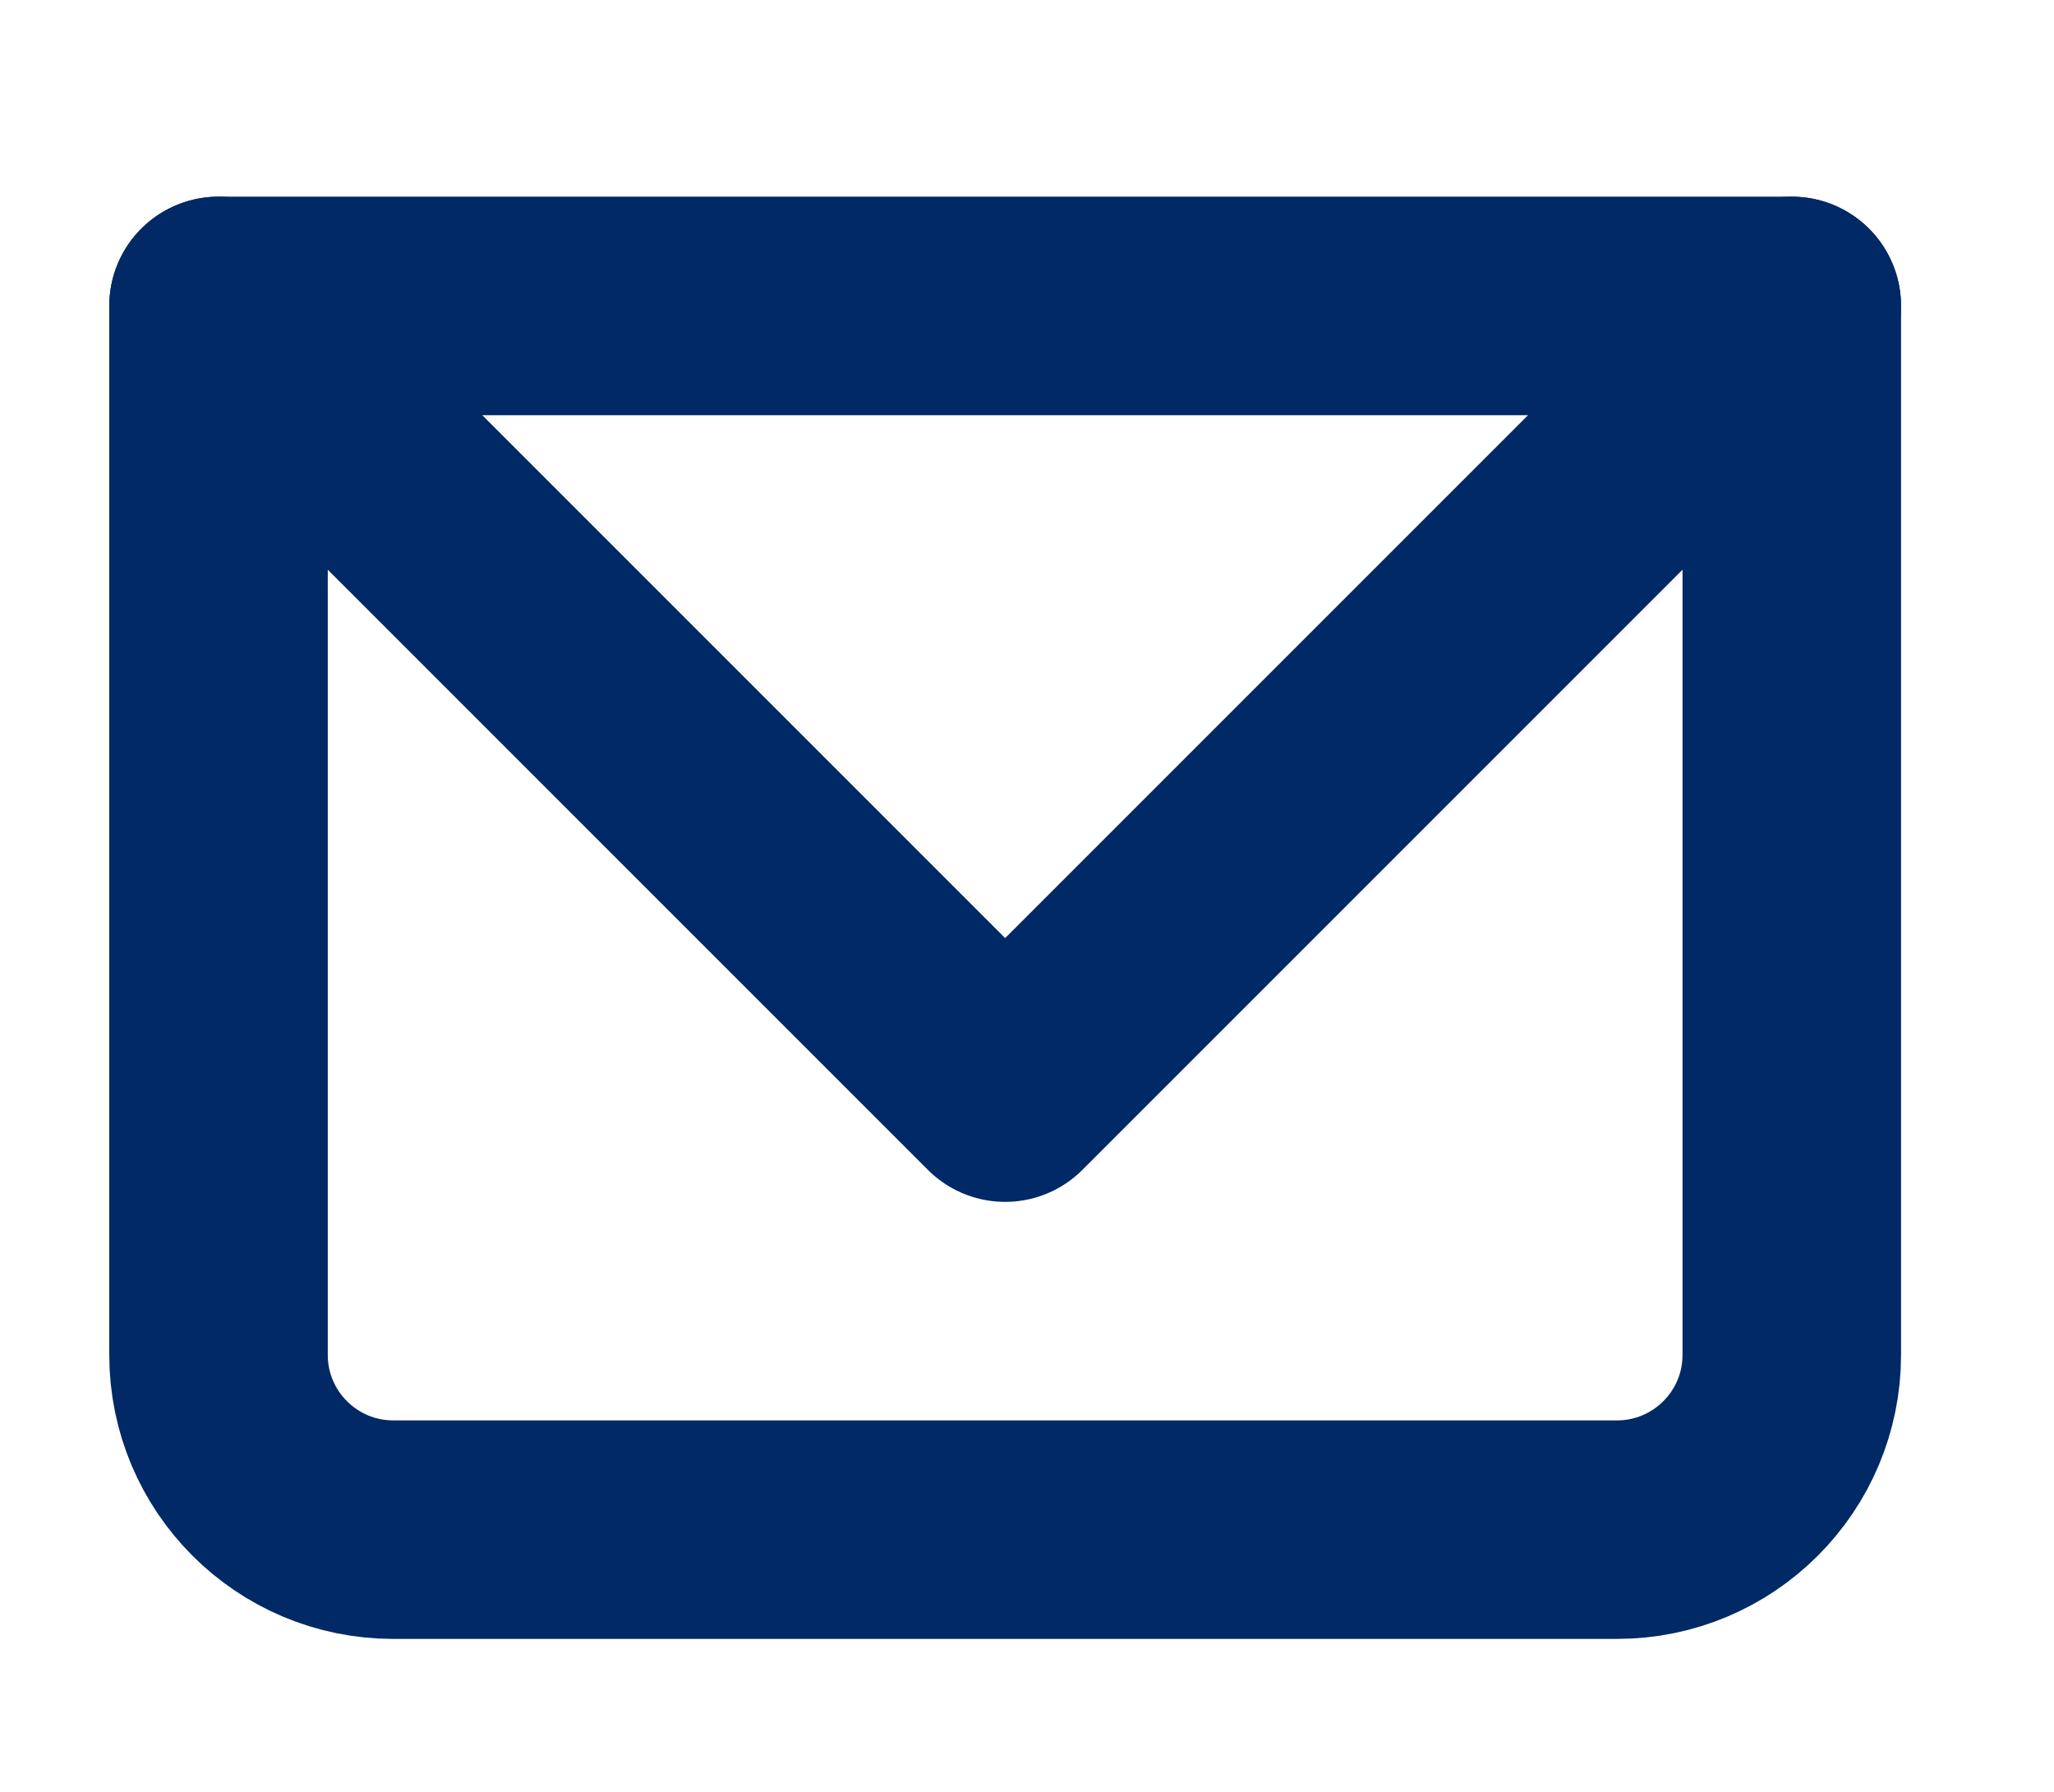 <svg width="47" height="41" viewBox="0 0 47 41" fill="none" xmlns="http://www.w3.org/2000/svg">
<g clip-path="url(#clip0_811_656)">
<g clip-path="url(#clip1_811_656)">
<mask id="mask0_811_656" style="mask-type:luminance" maskUnits="userSpaceOnUse" x="-1" y="-3" width="48" height="48">
<path d="M47 -3H-1V45H47V-3Z" fill="white"/>
</mask>
<g mask="url(#mask0_811_656)">
<path d="M5 7H41V31C41 33.209 39.209 35 37 35H9C6.791 35 5 33.209 5 31V7Z" stroke="#002966" stroke-width="5" stroke-linecap="round" stroke-linejoin="round"/>
<path d="M5 7L23 25L41 7" stroke="#002966" stroke-width="5" stroke-linecap="round" stroke-linejoin="round"/>
</g>
</g>
</g>
<defs>
<clipPath id="clip0_811_656">
<rect width="47" height="41" fill="white"/>
</clipPath>
<clipPath id="clip1_811_656">
<rect width="48" height="48" fill="white" transform="translate(-1 -3)"/>
</clipPath>
</defs>
</svg>
